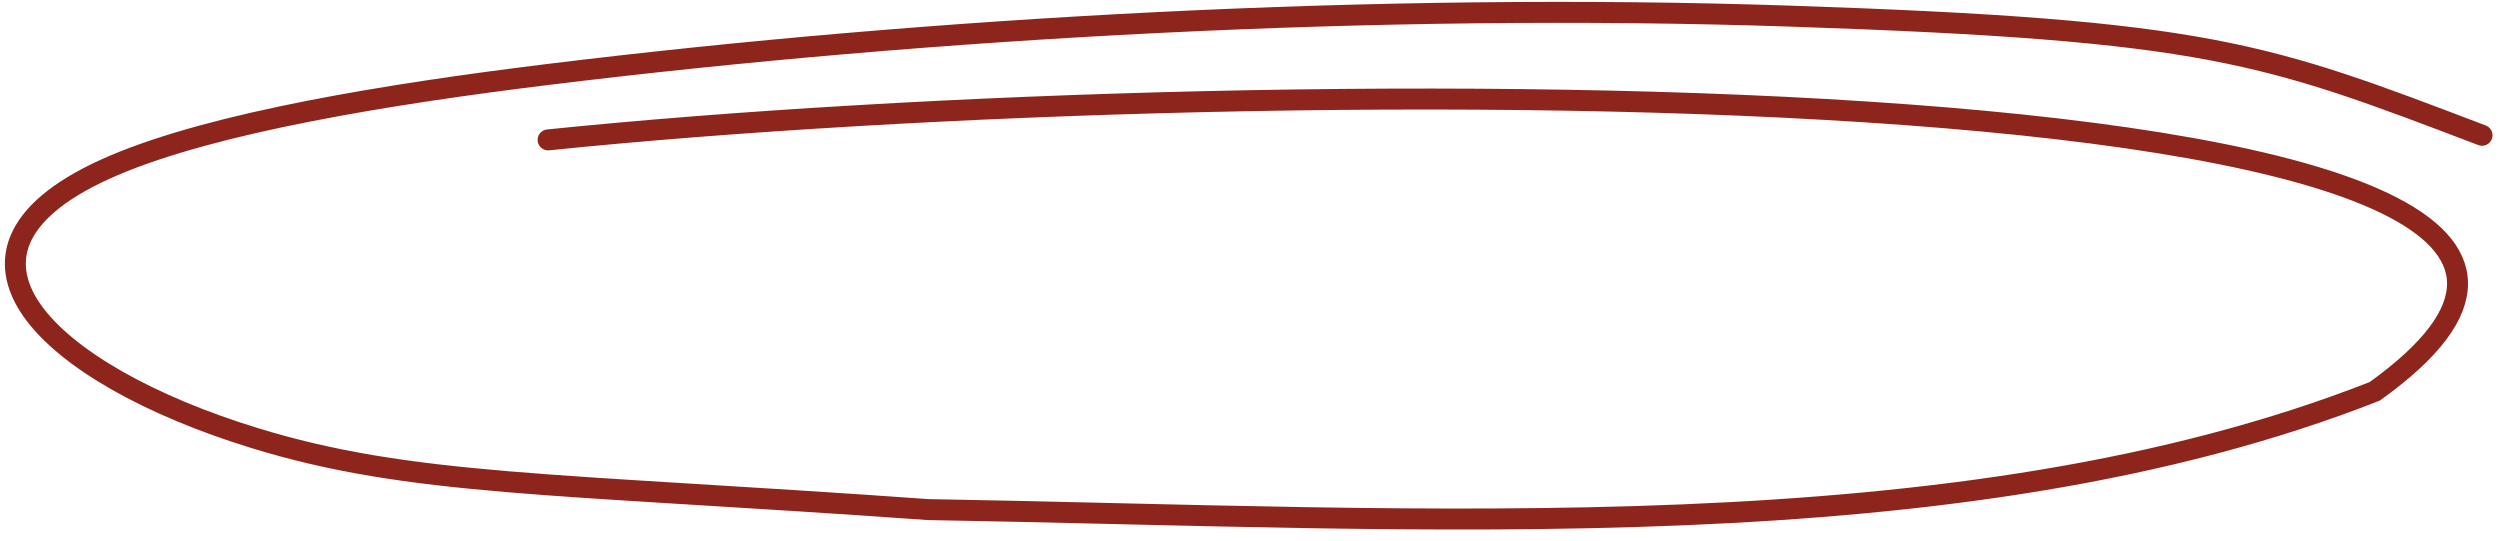 <?xml version="1.0" encoding="UTF-8"?> <svg xmlns="http://www.w3.org/2000/svg" width="208" height="45" viewBox="0 0 208 45" fill="none"><path d="M45.602 11.639C106.227 5.428 235.662 5.291 197.574 32.56C162.983 46.141 118.663 43.105 77.214 42.397C45.966 40.169 34.206 40.457 21.113 36.426C4.043 31.17 -7.192 20.871 9.457 13.769C17.909 10.164 32.355 7.822 45.532 6.202C77.511 2.272 114.779 0.209 148.693 1.333C183.81 2.496 188.432 4.38 206.505 11.256" stroke="#8D251C" stroke-width="1.744" stroke-linecap="round"></path></svg> 